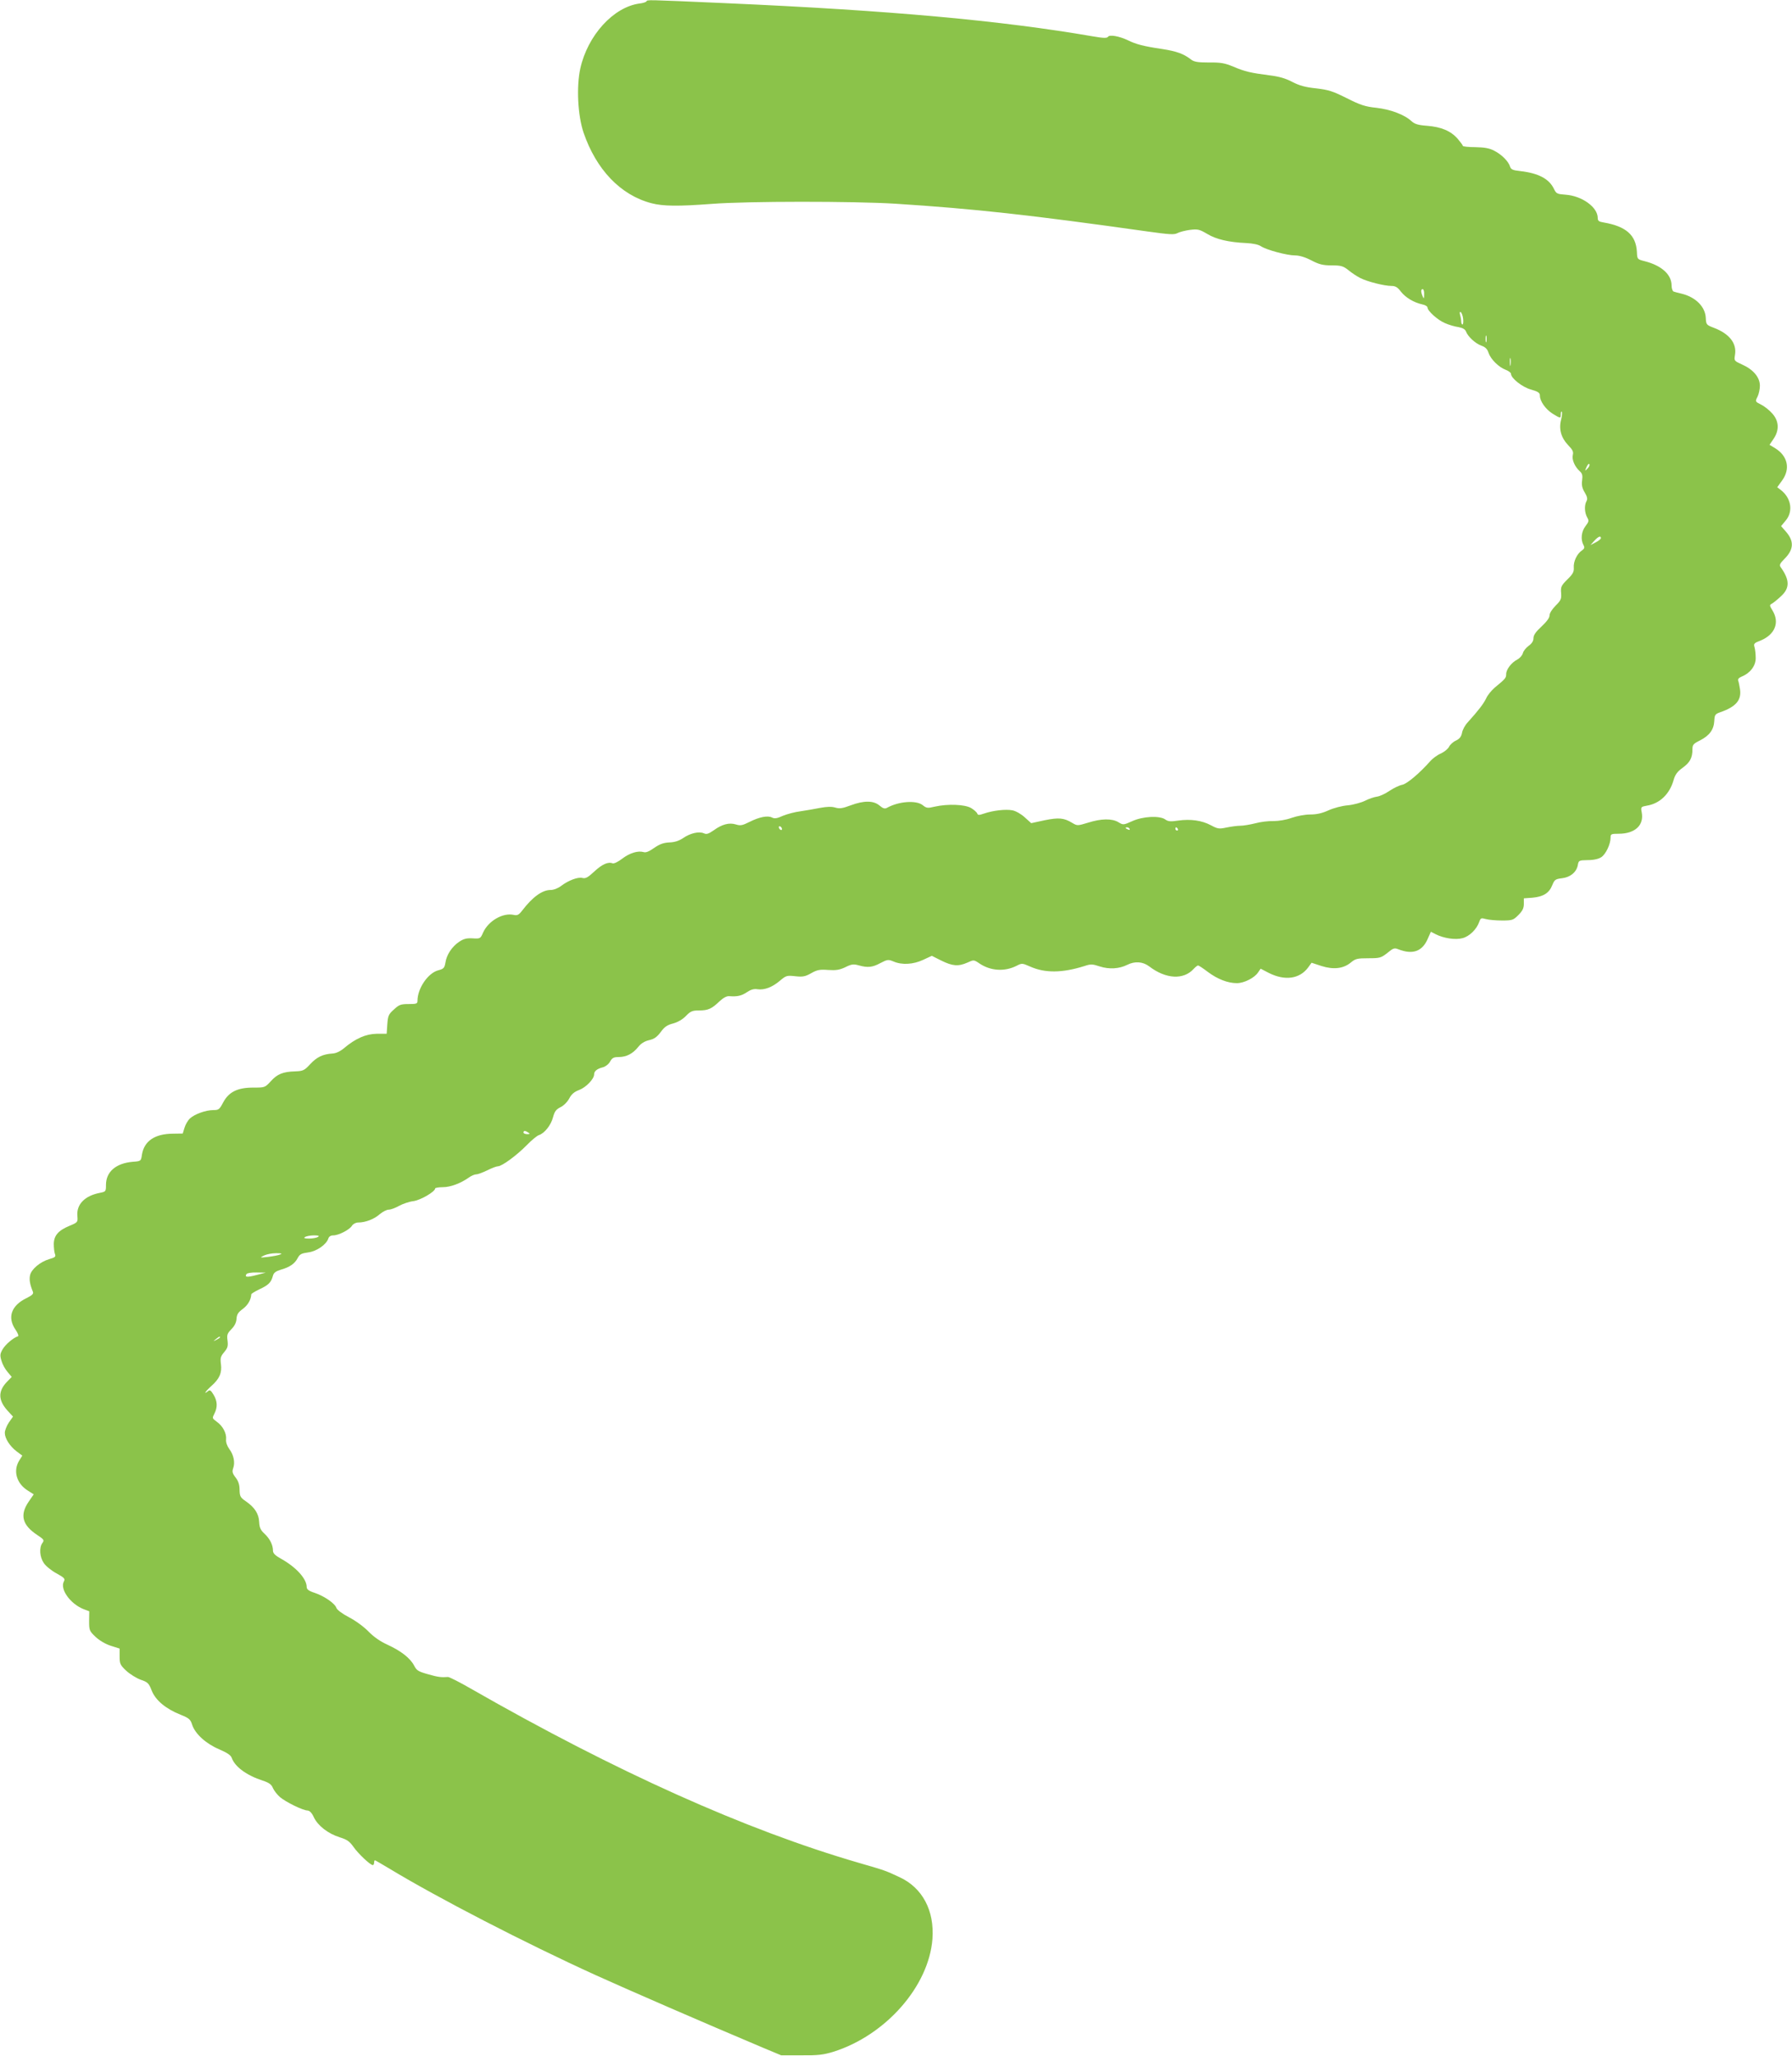 <?xml version="1.0" standalone="no"?>
<!DOCTYPE svg PUBLIC "-//W3C//DTD SVG 20010904//EN"
 "http://www.w3.org/TR/2001/REC-SVG-20010904/DTD/svg10.dtd">
<svg version="1.0" xmlns="http://www.w3.org/2000/svg"
 width="1116pt" height="1280pt" viewBox="0 0 1116 1280"
 preserveAspectRatio="xMidYMid meet">
<g transform="translate(0,1280) scale(0.1,-0.1)"
fill="#8bc34a" stroke="none">
<path d="M4026 12791 c-3 -4 -23 -11 -44 -13 -162 -22 -322 -198 -368 -404
-25 -114 -16 -292 20 -399 79 -231 231 -390 423 -440 73 -19 166 -20 378 -4
220 17 881 17 1140 1 497 -32 841 -70 1572 -173 136 -19 166 -21 186 -10 13 7
48 16 78 20 49 6 59 3 107 -25 56 -34 134 -52 243 -57 41 -2 76 -9 92 -20 35
-23 162 -57 213 -57 26 0 63 -11 101 -31 48 -25 72 -31 126 -31 59 0 72 -4
105 -30 20 -17 54 -39 74 -49 43 -22 149 -49 194 -49 24 0 38 -8 58 -35 29
-37 80 -68 134 -80 17 -3 32 -12 32 -19 0 -21 63 -78 108 -97 24 -11 62 -22
84 -25 27 -5 42 -13 48 -28 12 -32 58 -74 96 -88 24 -8 37 -21 44 -44 14 -41
64 -90 107 -106 18 -7 33 -18 33 -25 0 -27 70 -83 125 -98 45 -13 55 -20 55
-38 0 -34 35 -84 79 -112 49 -30 51 -31 51 -3 0 12 3 19 6 15 4 -3 2 -26 -4
-50 -15 -58 0 -112 44 -158 28 -29 34 -41 29 -61 -7 -29 12 -73 43 -101 16
-14 19 -27 15 -57 -4 -29 0 -49 16 -75 16 -27 19 -41 11 -55 -14 -26 -12 -70
4 -100 13 -22 11 -27 -10 -55 -26 -34 -31 -83 -13 -117 9 -16 7 -23 -10 -35
-30 -20 -53 -69 -50 -106 2 -26 -5 -40 -40 -74 -38 -38 -42 -46 -39 -84 3 -37
-1 -46 -34 -79 -22 -22 -38 -47 -38 -61 0 -15 -18 -39 -50 -69 -36 -33 -50
-54 -50 -72 0 -18 -10 -34 -30 -48 -16 -12 -33 -32 -36 -46 -4 -14 -19 -31
-34 -39 -37 -19 -70 -62 -70 -91 0 -24 -4 -29 -71 -84 -20 -17 -45 -47 -54
-68 -17 -34 -44 -70 -115 -149 -16 -17 -32 -46 -35 -65 -5 -24 -15 -37 -38
-48 -18 -8 -37 -26 -43 -39 -7 -13 -29 -31 -50 -41 -22 -9 -50 -30 -64 -45
-69 -78 -147 -144 -177 -150 -17 -3 -53 -20 -80 -38 -26 -18 -61 -34 -78 -36
-16 -2 -50 -13 -75 -26 -25 -12 -73 -25 -107 -28 -35 -3 -86 -16 -119 -31 -40
-18 -73 -26 -114 -26 -32 0 -82 -9 -116 -21 -36 -13 -81 -20 -114 -20 -30 1
-81 -5 -113 -14 -32 -8 -73 -15 -92 -15 -19 0 -57 -5 -86 -11 -47 -10 -55 -9
-98 14 -56 30 -126 40 -204 29 -46 -7 -62 -6 -80 7 -35 25 -140 20 -207 -11
-54 -24 -55 -24 -85 -6 -40 24 -107 23 -189 -3 -66 -20 -67 -20 -99 -1 -51 31
-83 34 -172 16 l-83 -18 -41 37 c-22 20 -55 39 -76 43 -42 8 -121 -1 -176 -20
-32 -11 -39 -11 -43 0 -3 8 -20 23 -38 34 -39 23 -145 27 -226 9 -46 -11 -52
-10 -77 10 -41 31 -149 23 -222 -18 -13 -7 -25 -3 -46 15 -37 31 -96 32 -179
1 -51 -19 -69 -22 -96 -14 -23 7 -52 6 -95 -2 -34 -7 -89 -16 -122 -21 -33 -4
-82 -17 -109 -28 -37 -17 -52 -19 -68 -11 -26 14 -79 4 -142 -28 -42 -21 -55
-24 -83 -15 -42 13 -87 1 -139 -37 -32 -22 -44 -26 -61 -18 -30 13 -84 1 -129
-30 -27 -18 -54 -26 -86 -27 -36 -2 -59 -10 -94 -34 -31 -22 -52 -31 -66 -26
-34 10 -86 -5 -133 -41 -26 -20 -51 -32 -60 -29 -28 11 -66 -6 -115 -52 -39
-36 -53 -44 -73 -39 -28 7 -87 -15 -133 -50 -20 -15 -46 -25 -66 -25 -51 0
-112 -44 -176 -128 -21 -27 -30 -32 -53 -27 -67 15 -157 -37 -190 -109 -17
-39 -18 -40 -66 -37 -37 2 -56 -3 -83 -21 -45 -30 -79 -81 -86 -130 -6 -34
-11 -39 -45 -48 -64 -17 -129 -113 -129 -189 0 -19 -6 -21 -55 -21 -49 0 -60
-4 -92 -34 -33 -29 -37 -39 -41 -92 l-4 -59 -62 0 c-67 -1 -132 -29 -204 -90
-24 -20 -50 -32 -72 -33 -60 -4 -97 -22 -138 -66 -36 -39 -44 -43 -93 -45 -77
-2 -113 -17 -153 -62 -36 -39 -37 -39 -109 -39 -98 0 -152 -27 -187 -92 -23
-44 -28 -48 -61 -48 -47 0 -117 -25 -146 -52 -13 -12 -28 -38 -34 -58 l-11
-36 -62 -1 c-113 -1 -178 -46 -192 -130 -6 -41 -6 -41 -58 -45 -104 -9 -166
-62 -166 -144 0 -40 -1 -42 -37 -49 -95 -18 -148 -72 -141 -145 3 -38 2 -39
-48 -60 -71 -29 -98 -61 -99 -113 0 -23 3 -51 7 -62 7 -18 2 -22 -36 -33 -57
-17 -112 -64 -119 -101 -6 -27 0 -59 18 -102 5 -13 -5 -22 -39 -39 -95 -46
-122 -119 -70 -196 15 -22 22 -40 16 -42 -29 -9 -78 -51 -95 -80 -17 -29 -18
-39 -8 -72 6 -22 23 -53 38 -70 l26 -31 -31 -32 c-55 -58 -53 -113 4 -177 l35
-38 -26 -37 c-14 -21 -25 -50 -25 -64 0 -35 31 -83 74 -116 l35 -26 -20 -32
c-39 -64 -15 -143 55 -186 l36 -23 -31 -45 c-57 -83 -41 -146 53 -208 42 -28
45 -32 32 -50 -21 -29 -17 -87 9 -125 12 -18 47 -47 79 -64 49 -27 55 -34 46
-50 -26 -47 38 -138 121 -172 l37 -14 -1 -61 c0 -58 2 -62 41 -99 25 -23 63
-45 95 -55 l54 -17 0 -50 c0 -45 4 -53 41 -88 23 -21 63 -46 90 -56 45 -15 51
-22 69 -68 24 -60 87 -113 180 -150 52 -21 61 -28 72 -63 19 -57 87 -118 168
-152 48 -21 72 -36 78 -53 20 -56 92 -109 193 -142 40 -13 55 -24 64 -47 7
-16 27 -41 44 -56 37 -31 143 -83 171 -83 13 -1 27 -14 40 -43 25 -52 88 -101
161 -124 45 -14 61 -25 85 -59 29 -42 105 -114 121 -114 4 0 8 7 8 15 0 8 2
15 5 15 2 0 44 -24 92 -53 301 -182 841 -461 1283 -662 205 -93 675 -297 1040
-451 l115 -48 125 0 c104 -1 137 3 200 22 326 103 594 407 617 702 13 177 -62
319 -205 385 -88 41 -87 41 -253 89 -706 205 -1518 570 -2414 1083 -71 41
-136 74 -145 74 -43 -3 -61 -1 -124 17 -61 17 -71 23 -87 54 -24 46 -81 91
-166 130 -44 20 -85 48 -118 82 -28 29 -81 68 -122 89 -42 22 -74 46 -78 58
-9 28 -76 74 -136 94 -37 12 -49 22 -49 36 0 51 -65 123 -158 175 -38 21 -52
35 -52 51 0 36 -19 74 -52 105 -25 23 -32 38 -34 73 -2 51 -27 91 -82 129 -35
24 -39 31 -40 72 0 31 -7 54 -25 77 -20 26 -22 37 -15 57 13 35 4 83 -24 120
-14 20 -22 42 -20 60 4 37 -20 83 -58 110 -29 21 -29 22 -15 50 21 40 19 79
-5 118 -17 28 -23 32 -35 22 -32 -26 -13 2 21 32 51 45 67 82 60 136 -5 38 -2
49 20 75 22 26 25 38 21 72 -5 35 -2 44 24 71 21 21 31 43 32 65 2 27 10 40
39 61 32 24 51 57 53 91 0 4 23 18 50 31 56 26 73 42 84 82 5 21 17 30 49 40
57 16 88 38 106 73 13 24 23 29 66 35 53 7 113 49 125 87 4 12 15 19 31 19 33
0 101 35 116 60 7 11 24 20 38 20 46 0 100 21 134 51 19 16 44 29 57 29 13 0
42 11 65 24 22 12 62 26 88 29 45 6 136 59 136 79 0 4 21 8 48 8 48 0 111 24
162 60 15 11 36 20 47 20 10 0 41 12 68 25 28 14 57 25 66 25 25 0 117 68 179
131 30 31 64 59 76 63 35 11 76 63 88 111 10 37 19 49 47 63 19 9 43 33 54 54
14 27 32 42 62 53 44 17 93 69 93 97 0 20 18 35 54 44 16 4 36 19 45 35 13 24
23 29 54 29 48 0 88 21 121 62 17 22 39 36 68 43 32 7 50 20 73 51 23 32 41
44 77 53 29 8 59 25 80 47 28 29 40 34 81 34 57 0 79 10 128 57 24 22 44 33
60 32 50 -4 77 2 111 25 24 16 44 22 66 18 43 -6 92 13 139 53 38 32 43 34 96
28 47 -5 62 -2 99 19 37 21 54 24 106 20 48 -3 70 0 106 17 38 19 51 21 83 12
57 -16 86 -13 136 14 44 23 49 23 81 10 53 -23 123 -19 185 10 l54 25 60 -30
c69 -34 105 -37 162 -12 39 18 40 18 74 -5 69 -47 157 -53 232 -15 33 17 35
17 85 -5 92 -41 199 -40 336 3 42 14 51 13 97 -2 59 -19 121 -15 171 10 48 24
97 20 136 -9 104 -80 215 -86 278 -16 11 12 23 21 27 21 5 0 32 -18 61 -40 60
-45 124 -70 181 -70 45 0 110 33 132 67 l16 23 50 -26 c101 -51 193 -38 246
34 l21 29 61 -20 c75 -24 137 -17 183 21 29 24 40 27 109 27 72 0 79 2 119 33
36 30 44 33 68 23 89 -35 149 -14 183 64 l20 45 29 -15 c51 -26 124 -37 168
-25 43 11 88 55 104 101 9 25 12 26 41 18 18 -5 63 -9 100 -9 65 0 71 2 103
34 26 26 34 43 34 69 l0 35 54 4 c67 6 104 29 123 78 14 34 19 38 60 43 52 6
90 37 99 81 5 30 7 31 63 32 36 0 66 7 83 18 28 18 58 81 58 121 0 23 3 25 50
25 102 0 160 53 144 134 -6 33 -5 34 33 41 79 13 140 71 165 157 10 36 23 54
56 78 46 33 62 62 62 115 0 29 5 35 47 56 59 30 86 67 89 121 2 38 5 43 36 54
99 34 135 76 124 145 -3 20 -8 44 -11 52 -4 9 4 18 23 26 53 22 86 67 86 114
0 23 -3 53 -7 67 -7 23 -4 27 38 43 89 37 119 112 74 186 -20 33 -20 35 -3 44
10 6 36 27 57 47 54 50 53 101 -4 180 -9 13 -4 23 24 51 59 59 61 111 8 171
l-29 33 29 35 c48 57 34 141 -32 191 l-21 16 31 43 c52 72 34 152 -44 200
l-35 21 25 37 c37 54 34 111 -7 157 -17 20 -48 45 -70 56 -38 19 -38 20 -23
49 8 16 15 47 15 69 0 52 -41 101 -111 132 -50 23 -50 23 -44 60 12 72 -35
132 -133 169 -45 17 -47 20 -49 61 -3 68 -61 128 -147 150 -23 5 -47 12 -53
14 -7 2 -13 20 -13 38 0 68 -62 124 -167 151 -47 12 -47 12 -49 59 -6 104 -68
158 -206 182 -31 5 -38 10 -38 29 0 66 -98 137 -200 144 -53 4 -58 6 -73 37
-30 62 -96 97 -209 110 -47 5 -58 10 -64 28 -9 32 -53 76 -99 99 -28 15 -60
21 -117 22 -43 0 -78 4 -78 8 0 4 -15 24 -32 44 -43 49 -102 74 -191 81 -56 4
-77 11 -97 29 -43 40 -130 73 -218 83 -69 7 -100 17 -185 60 -88 44 -114 52
-191 61 -67 7 -103 17 -148 40 -41 22 -83 34 -141 41 -116 15 -153 23 -226 54
-53 22 -78 27 -152 26 -70 0 -92 4 -111 18 -46 36 -90 52 -181 66 -115 17
-161 29 -212 54 -55 26 -115 37 -125 22 -5 -9 -28 -9 -96 3 -568 98 -1258 161
-2279 206 -522 23 -492 22 -499 11z m4843 -1823 c0 -28 -2 -30 -9 -13 -12 28
-12 45 0 45 6 0 10 -15 9 -32z m243 -153 c2 -19 0 -35 -4 -35 -4 0 -8 8 -8 18
0 9 -3 28 -7 41 -4 16 -2 22 4 18 6 -4 13 -23 15 -42z m145 -142 c-3 -10 -5
-2 -5 17 0 19 2 27 5 18 2 -10 2 -26 0 -35z m150 -145 c-2 -13 -4 -5 -4 17 -1
22 1 32 4 23 2 -10 2 -28 0 -40z m478 -646 c-15 -16 -16 -15 -4 12 7 15 15 23
17 16 3 -7 -3 -19 -13 -28z m85 -432 c0 -5 -15 -17 -32 -26 l-33 -17 24 27
c25 27 41 33 41 16z m-5100 -1811 c0 -6 -4 -7 -10 -4 -5 3 -10 11 -10 16 0 6
5 7 10 4 6 -3 10 -11 10 -16z m2165 1 c3 -6 -1 -7 -9 -4 -18 7 -21 14 -7 14 6
0 13 -4 16 -10z m300 0 c3 -5 1 -10 -4 -10 -6 0 -11 5 -11 10 0 6 2 10 4 10 3
0 8 -4 11 -10z m-4045 -1890 c12 -8 11 -10 -7 -10 -13 0 -23 5 -23 10 0 13 11
13 30 0z m-1310 -650 c-8 -5 -33 -10 -55 -10 -29 0 -36 3 -25 10 8 5 33 10 55
10 29 0 36 -3 25 -10z m-235 -109 c-11 -5 -45 -11 -75 -15 -53 -6 -54 -5 -25
9 17 8 50 14 75 14 33 0 40 -2 25 -8z m-148 -128 c-58 -15 -75 -14 -62 6 3 6
32 11 63 10 l57 -1 -58 -15z m-227 -388 c0 -2 -10 -9 -22 -15 -22 -11 -22 -10
-4 4 21 17 26 19 26 11z"/>
</g>
</svg>
